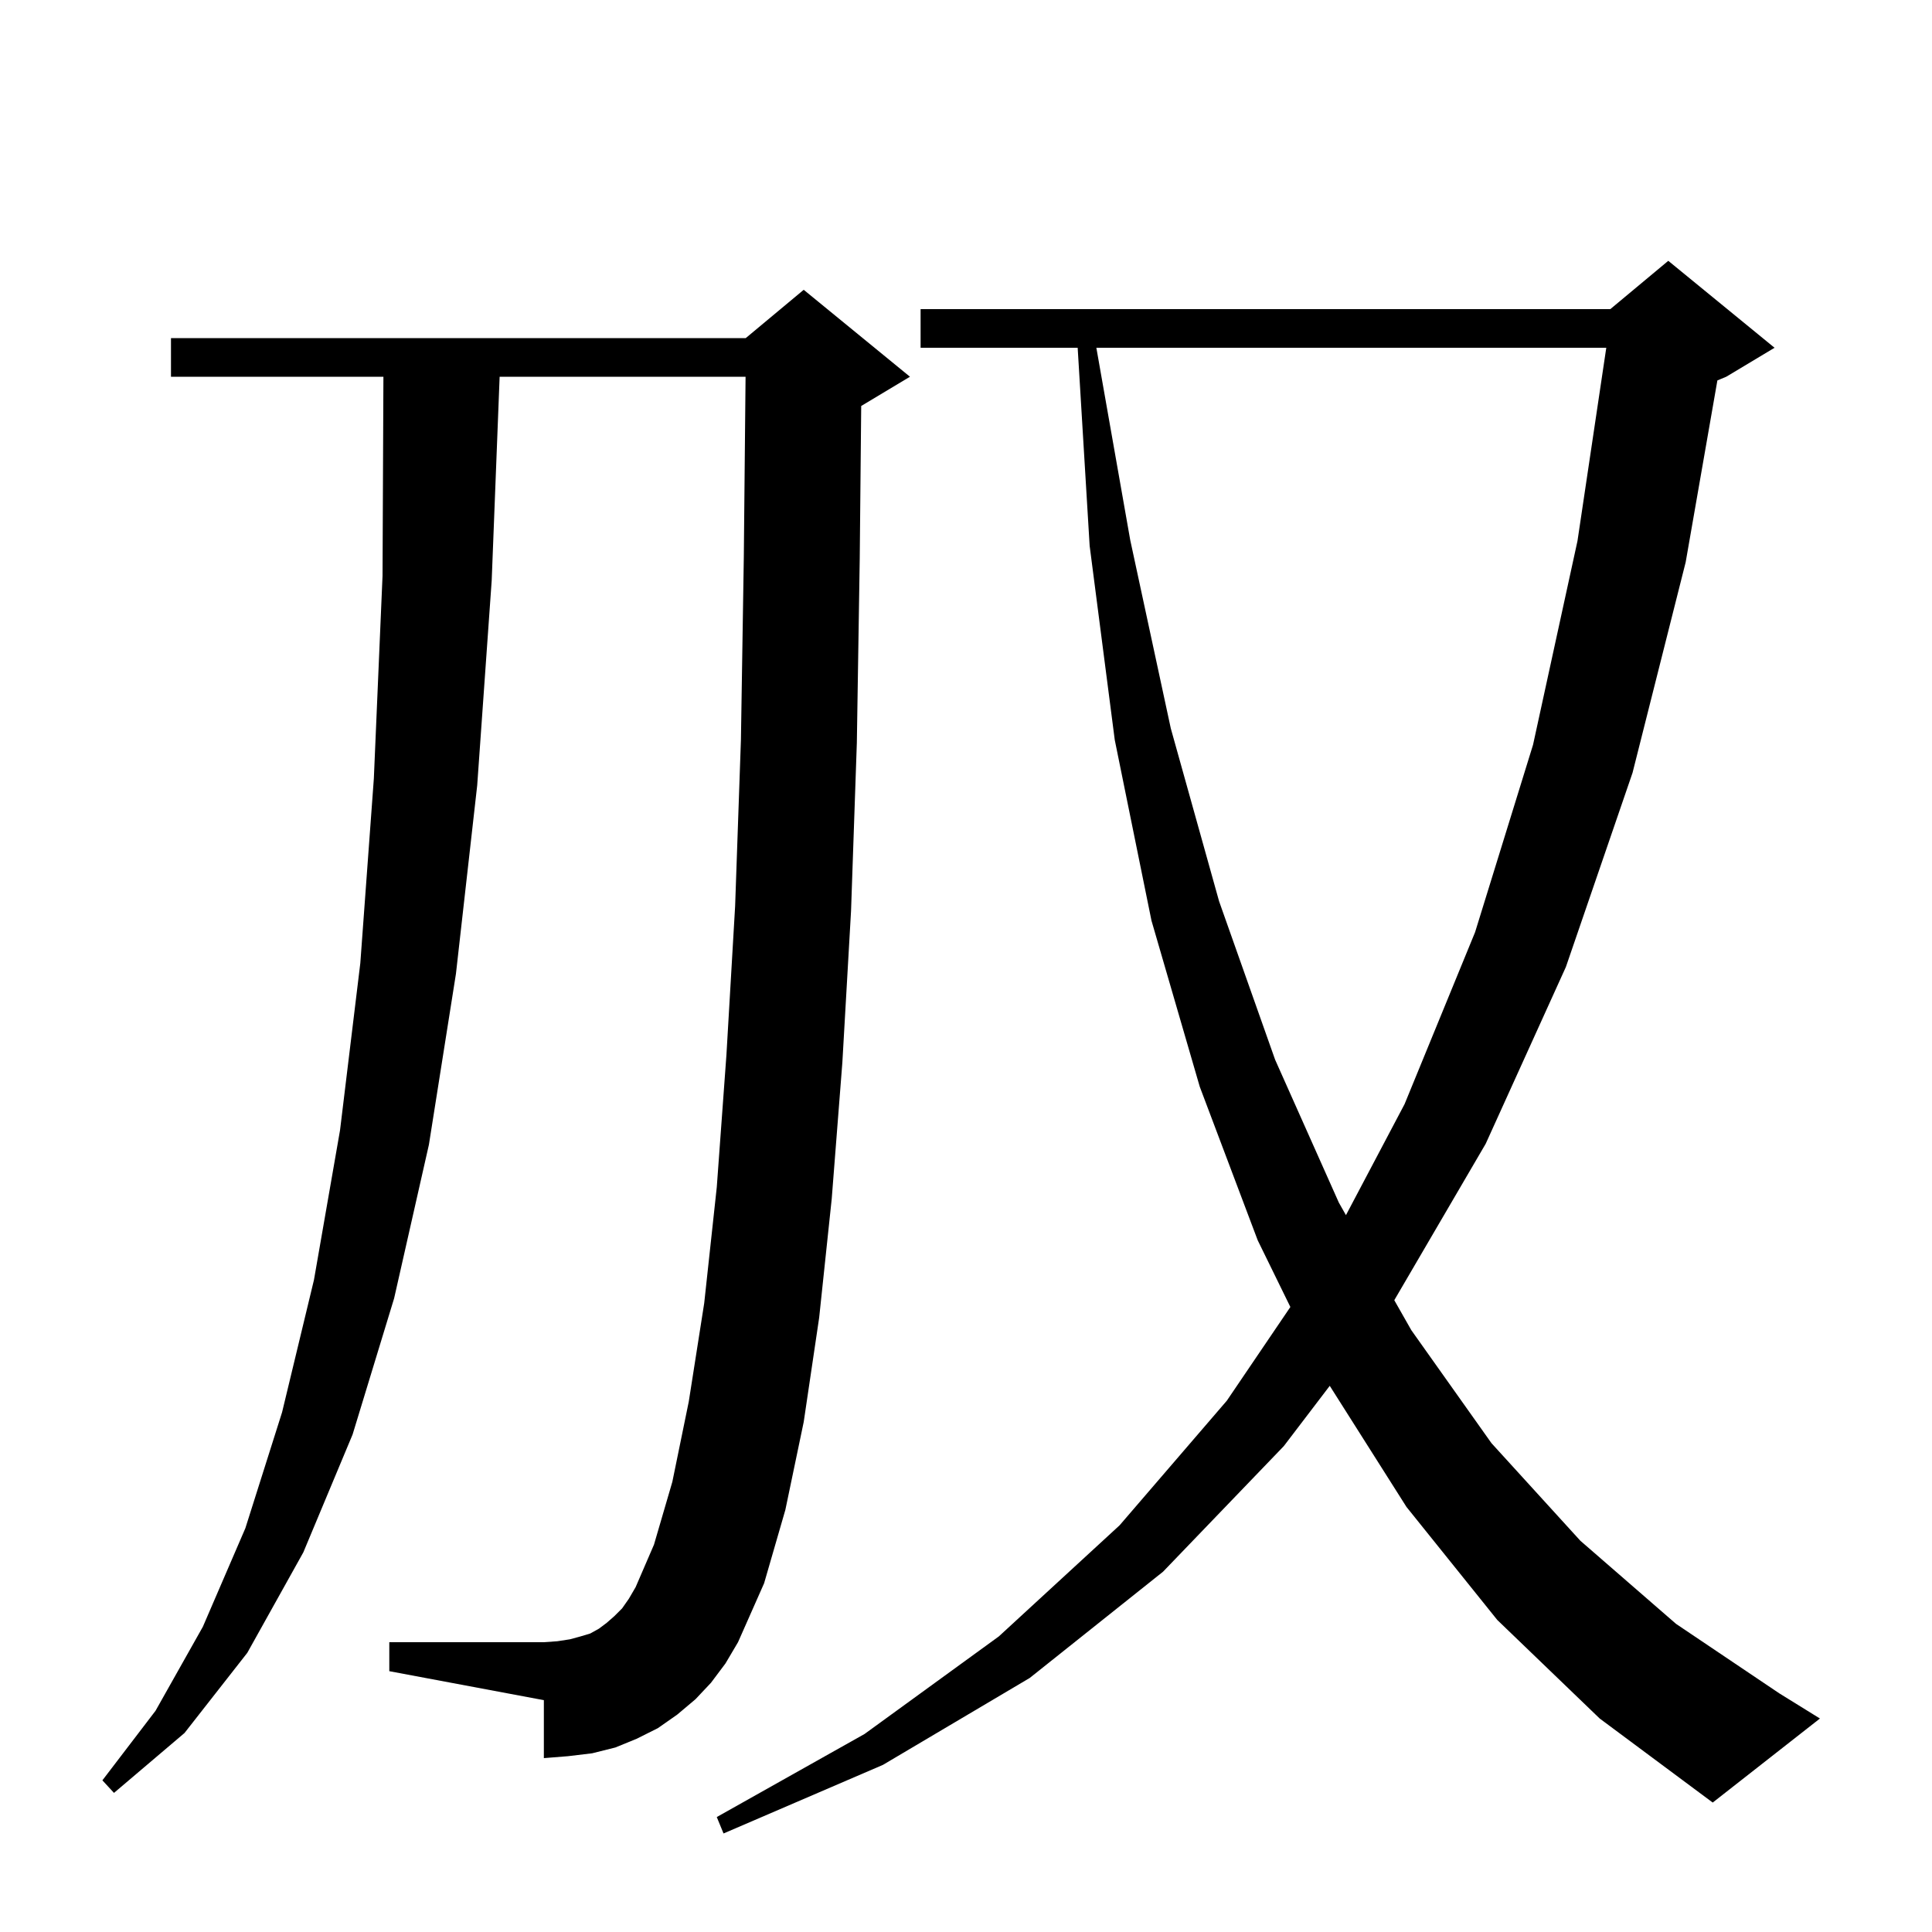 <svg xmlns="http://www.w3.org/2000/svg" xmlns:xlink="http://www.w3.org/1999/xlink" version="1.1" baseProfile="full" viewBox="0 0 200 200" width="200" height="200"><g fill="currentColor"><path d="M 155.0 167.7 L 145.6 156.0 L 137.655 143.46 L 132.9 149.7 L 120.4 162.7 L 106.6 173.7 L 91.4 182.7 L 74.9 189.8 L 74.2 188.1 L 89.5 179.5 L 103.4 169.4 L 115.9 157.9 L 127.0 145.0 L 133.578 135.299 L 130.2 128.4 L 124.2 112.5 L 119.2 95.3 L 115.4 76.6 L 112.8 56.5 L 111.56 36.0 L 95.3 36.0 L 95.3 32.0 L 166.7 32.0 L 172.7 27.0 L 183.7 36.0 L 178.7 39.0 L 177.783 39.382 L 174.5 58.2 L 169.0 80.0 L 162.1 100.1 L 153.8 118.4 L 144.336 134.596 L 146.1 137.7 L 154.4 149.4 L 163.6 159.5 L 173.5 168.1 L 184.2 175.3 L 188.4 177.9 L 177.3 186.6 L 165.6 177.9 Z M 73.6 174.2 L 72.0 175.9 L 70.1 177.5 L 68.1 178.9 L 65.9 180.0 L 63.7 180.9 L 61.3 181.5 L 58.8 181.8 L 56.3 182.0 L 56.3 176.0 L 40.3 173.0 L 40.3 170.0 L 56.3 170.0 L 57.7 169.9 L 59.0 169.7 L 60.1 169.4 L 61.1 169.1 L 62.0 168.6 L 62.8 168.0 L 63.6 167.3 L 64.4 166.5 L 65.1 165.5 L 65.8 164.3 L 67.7 159.9 L 69.6 153.4 L 71.3 145.1 L 72.9 134.9 L 74.2 122.9 L 75.2 109.2 L 76.1 93.8 L 76.7 76.6 L 77.0 57.6 L 77.181 39.0 L 51.722 39.0 L 50.9 60.1 L 49.4 81.3 L 47.2 100.8 L 44.4 118.5 L 40.8 134.4 L 36.5 148.5 L 31.4 160.7 L 25.6 171.1 L 19.1 179.4 L 11.8 185.6 L 10.6 184.3 L 16.1 177.1 L 21.0 168.4 L 25.4 158.2 L 29.2 146.2 L 32.5 132.5 L 35.2 117.0 L 37.3 99.7 L 38.7 80.6 L 39.6 59.6 L 39.691 39.0 L 17.7 39.0 L 17.7 35.0 L 77.2 35.0 L 83.2 30.0 L 94.2 39.0 L 89.2 42.0 L 89.152 42.02 L 89.0 57.8 L 88.7 76.9 L 88.1 94.3 L 87.2 110.0 L 86.1 124.1 L 84.8 136.4 L 83.2 147.2 L 81.3 156.3 L 79.1 163.9 L 76.4 170.0 L 75.1 172.2 Z M 113.494 36.0 L 117.0 55.9 L 121.2 75.4 L 126.2 93.3 L 132.0 109.7 L 138.6 124.5 L 139.333 125.791 L 145.4 114.3 L 152.7 96.5 L 158.7 77.1 L 163.3 56.0 L 166.282 36.0 Z "/></g></svg>